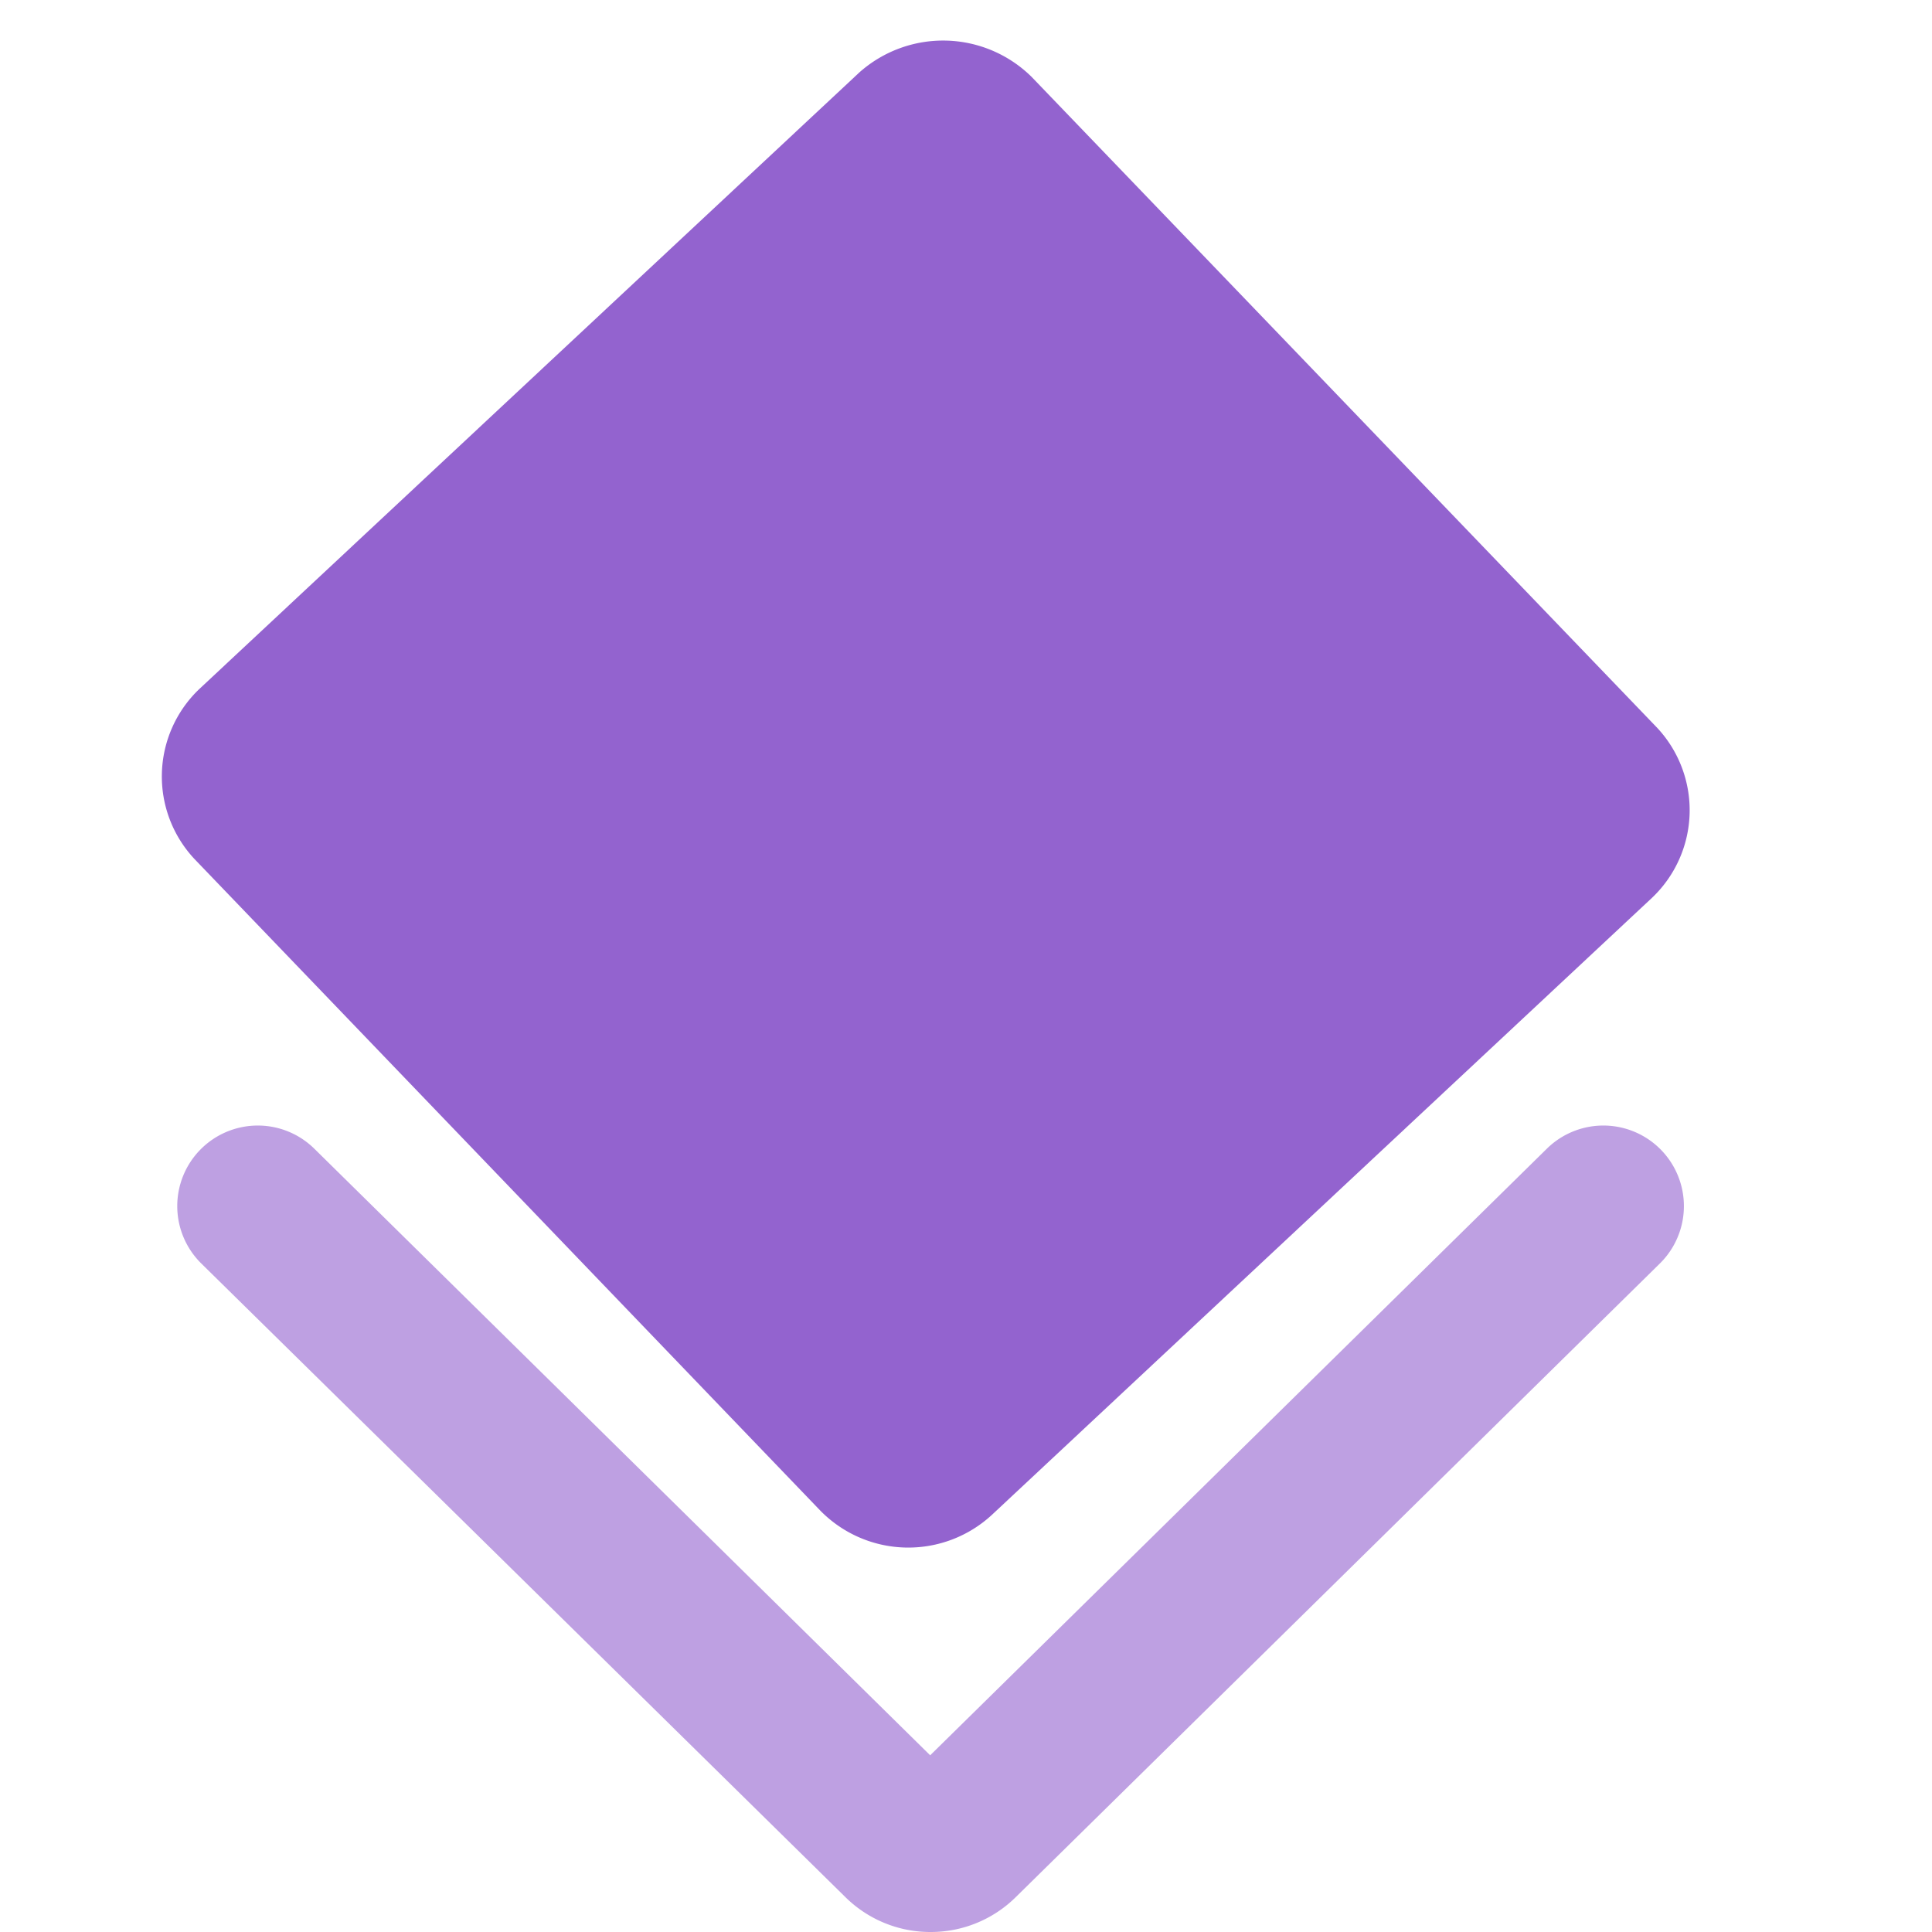 <?xml version="1.0" encoding="utf-8"?>
<svg width="800px" height="800px" viewBox="0 0 48 48" xmlns="http://www.w3.org/2000/svg"><title>70 Basic icons by Xicons.co</title><path d="M41.17,18.08L25.63,1.91a3.13,3.13,0,0,0-4.28-.11L4.95,17.12a3,3,0,0,0-.12,4.22L20.37,37.52a3.06,3.06,0,0,0,4.28.11l16.4-15.33h0A3,3,0,0,0,41.17,18.08Z" fill="#9363cf"/><path d="M23.13,48A3,3,0,0,1,21,47.13L5,31.39a2,2,0,1,1,2.81-2.85l15.3,15.07L38.43,28.54a2,2,0,1,1,2.81,2.85l-16,15.74A3,3,0,0,1,23.13,48Z" fill="#bea0e2"/></svg>